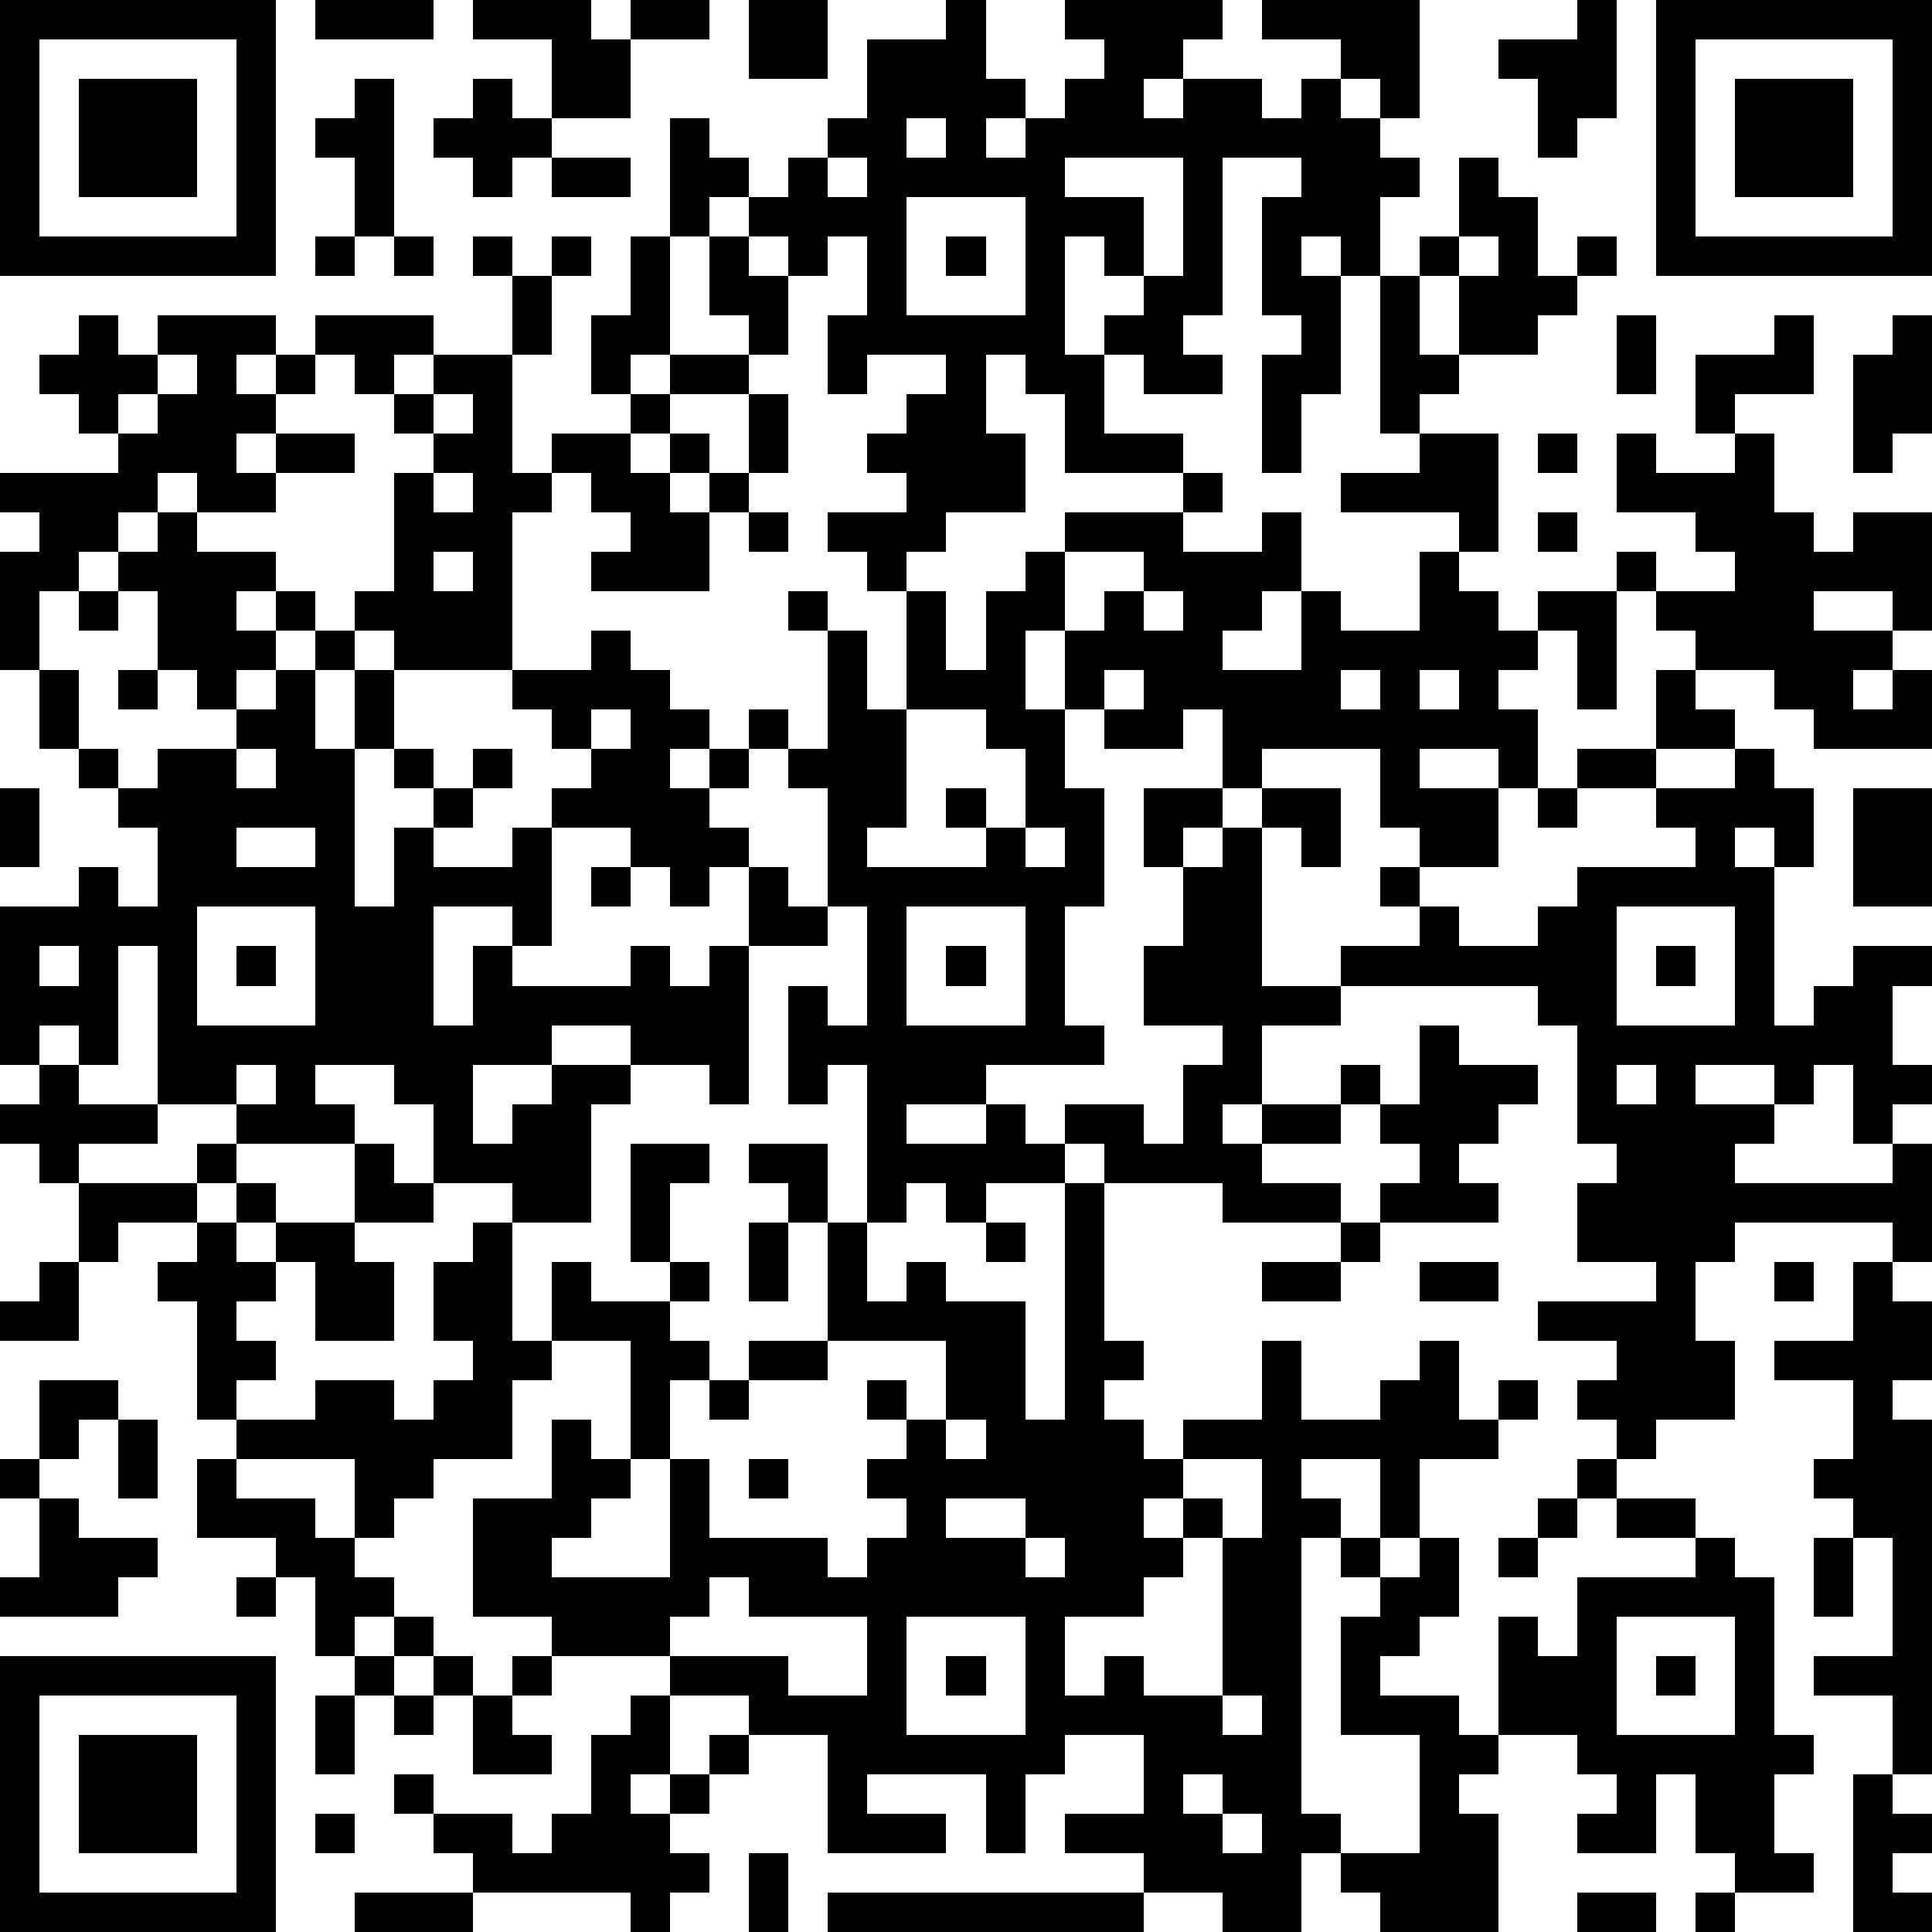 <?xml version="1.0" standalone="yes"?><svg version="1.1" xmlns="http://www.w3.org/2000/svg" xmlns:xlink="http://www.w3.org/1999/xlink" xmlns:ev="http://www.w3.org/2001/xml-events" width="196" height="196" shape-rendering="crispEdges"><path d="M0 0h7v7h-7zM8 0h3v1h-3zM12 0h3v1h1v-1h2v1h-2v2h-2v-2h-2zM19 0h2v2h-2zM24 0h1v2h1v1h-1v1h1v-1h1v-1h1v-1h-1v-1h4v1h-1v1h-1v1h1v-1h2v1h1v-1h1v-1h-2v-1h4v3h-1v-1h-1v1h1v1h1v1h-1v2h-1v-1h-1v1h1v3h-1v2h-1v-3h1v-1h-1v-3h1v-1h-2v4h-1v1h1v1h-2v-1h-1v-1h1v-1h-1v-1h-1v3h1v2h2v1h-3v-2h-1v-1h-1v2h1v2h-2v1h-1v1h-1v-1h-1v-1h2v-1h-1v-1h1v-1h1v-1h-2v1h-1v-2h1v-2h-1v1h-1v-1h-1v-1h-1v1h-1v-3h1v1h1v1h1v-1h1v-1h1v-2h2zM40 0h1v3h-1v1h-1v-2h-1v-1h2zM42 0h7v7h-7zM1 1v5h5v-5zM43 1v5h5v-5zM2 2h3v3h-3zM9 2h1v4h-1v-2h-1v-1h1zM12 2h1v1h1v1h-1v1h-1v-1h-1v-1h1zM44 2h3v3h-3zM23 3v1h1v-1zM14 4h2v1h-2zM21 4v1h1v-1zM27 4v1h2v2h1v-3zM37 4h1v1h1v2h1v-1h1v1h-1v1h-1v1h-2v-2h-1v-1h1zM23 5v3h3v-3zM8 6h1v1h-1zM10 6h1v1h-1zM12 6h1v1h-1zM14 6h1v1h-1zM16 6h1v3h-1v1h-1v-2h1zM18 6h1v1h1v2h-1v-1h-1zM24 6h1v1h-1zM37 6v1h1v-1zM13 7h1v2h-1zM35 7h1v2h1v1h-1v1h-1zM2 8h1v1h1v-1h3v1h-1v1h1v-1h1v-1h3v1h-1v1h-1v-1h-1v1h-1v1h-1v1h1v-1h2v1h-2v1h-2v-1h-1v1h-1v1h-1v1h-1v2h-1v-3h1v-1h-1v-1h3v-1h-1v-1h-1v-1h1zM41 8h1v2h-1zM45 8h1v2h-2v1h-1v-2h2zM48 8h1v3h-1v1h-1v-3h1zM4 9v1h-1v1h1v-1h1v-1zM11 9h2v3h1v-1h2v-1h1v-1h2v1h-2v1h-1v1h1v-1h1v1h-1v1h1v-1h1v-2h1v2h-1v1h-1v2h-3v-1h1v-1h-1v-1h-1v1h-1v4h-3v-1h-1v-1h1v-3h1v-1h-1v-1h1zM11 10v1h1v-1zM36 11h2v3h-1v-1h-3v-1h2zM39 11h1v1h-1zM41 11h1v1h2v-1h1v2h1v1h1v-1h2v3h-1v-1h-2v1h2v1h-1v1h1v-1h1v2h-3v-1h-1v-1h-2v-1h-1v-1h-1v-1h1v1h2v-1h-1v-1h-2zM11 12v1h1v-1zM30 12h1v1h-1zM4 13h1v1h2v1h-1v1h1v-1h1v1h-1v1h-1v1h-1v-1h-1v-2h-1v-1h1zM19 13h1v1h-1zM27 13h3v1h2v-1h1v2h-1v1h-1v1h2v-2h1v1h2v-2h1v1h1v1h1v-1h2v3h-1v-2h-1v1h-1v1h1v2h-1v-1h-2v1h2v2h-2v-1h-1v-2h-3v1h-1v-2h-1v1h-2v-1h-1v-2h-1v2h1v2h1v3h-1v3h1v1h-3v1h-2v1h2v-1h1v1h1v-1h2v1h1v-2h1v-1h-2v-2h1v-2h-1v-2h2v1h-1v1h1v-1h1v-1h2v2h-1v-1h-1v4h2v-1h2v-1h-1v-1h1v1h1v1h2v-1h1v-1h3v-1h-1v-1h-2v-1h2v-2h1v1h1v1h-2v1h2v-1h1v1h1v2h-1v-1h-1v1h1v4h1v-1h1v-1h2v1h-1v2h1v1h-1v1h-1v-2h-1v1h-1v-1h-2v1h2v1h-1v1h4v-1h1v3h-1v-1h-4v1h-1v2h1v2h-2v1h-1v-1h-1v-1h1v-1h-2v-1h3v-1h-2v-2h1v-1h-1v-3h-1v-1h-5v1h-2v2h-1v1h1v-1h2v-1h1v1h-1v1h-2v1h2v1h-3v-1h-3v-1h-1v1h-2v1h-1v-1h-1v1h-1v-4h-1v1h-1v-3h1v1h1v-3h-1v-3h-1v-1h-1v-1h1v1h1v-3h-1v-1h1v1h1v2h1v-3h1v2h1v-2h1v-1h1zM39 13h1v1h-1zM11 14v1h1v-1zM27 14v2h1v-1h1v-1zM2 15h1v1h-1zM29 15v1h1v-1zM8 16h1v1h-1zM15 16h1v1h1v1h1v1h-1v1h1v-1h1v1h-1v1h1v1h-1v1h-1v-1h-1v-1h-2v-1h1v-1h-1v-1h-1v-1h2zM1 17h1v2h-1zM3 17h1v1h-1zM7 17h1v2h1v-2h1v2h-1v4h1v-2h1v-1h-1v-1h1v1h1v-1h1v1h-1v1h-1v1h2v-1h1v3h-1v-1h-2v3h1v-2h1v1h3v-1h1v1h1v-1h1v-2h1v1h1v1h-2v4h-1v-1h-2v-1h-2v1h-2v2h1v-1h1v-1h2v1h-1v3h-2v-1h-2v-2h-1v-1h-2v1h1v1h-3v-1h-2v-4h-1v3h-1v-1h-1v1h-1v-4h2v-1h1v1h1v-2h-1v-1h-1v-1h1v1h1v-1h2v-1h1zM28 17v1h1v-1zM34 17v1h1v-1zM36 17v1h1v-1zM15 18v1h1v-1zM23 18v3h-1v1h3v-1h-1v-1h1v1h1v-2h-1v-1zM6 19v1h1v-1zM0 20h1v2h-1zM39 20h1v1h-1zM47 20h2v3h-2zM6 21v1h2v-1zM26 21v1h1v-1zM15 22h1v1h-1zM5 23v3h3v-3zM23 23v3h3v-3zM41 23v3h3v-3zM1 24v1h1v-1zM6 24h1v1h-1zM24 24h1v1h-1zM42 24h1v1h-1zM36 26h1v1h2v1h-1v1h-1v1h1v1h-3v-1h1v-1h-1v-1h1zM1 27h1v1h2v1h-2v1h-1v-1h-1v-1h1zM6 27v1h1v-1zM41 27v1h1v-1zM5 29h1v1h-1zM9 29h1v1h1v1h-2zM16 29h2v1h-1v2h-1zM19 29h2v2h-1v-1h-1zM2 30h3v1h-2v1h-1zM6 30h1v1h-1zM27 30h1v4h1v1h-1v1h1v1h1v-1h2v-2h1v2h2v-1h1v-1h1v2h1v-1h1v1h-1v1h-2v2h-1v-2h-2v1h1v1h-1v7h1v1h-1v2h-2v-1h-2v-1h-2v-1h2v-2h-2v1h-1v2h-1v-2h-3v1h2v1h-3v-3h-2v-1h-2v-1h-3v-1h-2v-3h2v-2h1v1h1v-3h-2v-2h1v1h2v-1h1v1h-1v1h1v1h-1v2h-1v1h-1v1h-1v1h3v-3h1v2h3v1h1v-1h1v-1h-1v-1h1v-1h-1v-1h1v1h1v-2h-3v-3h1v2h1v-1h1v1h2v3h1zM5 31h1v1h1v-1h2v1h1v2h-2v-2h-1v1h-1v1h1v1h-1v1h-1v-3h-1v-1h1zM12 31h1v3h1v1h-1v2h-2v1h-1v1h-1v-2h-3v-1h2v-1h2v1h1v-1h1v-1h-1v-2h1zM19 31h1v2h-1zM25 31h1v1h-1zM34 31h1v1h-1zM1 32h1v2h-2v-1h1zM32 32h2v1h-2zM36 32h2v1h-2zM45 32h1v1h-1zM47 32h1v1h1v2h-1v1h1v9h-1v-2h-2v-1h2v-3h-1v-1h-1v-1h1v-2h-2v-1h2zM19 34h2v1h-2zM1 35h2v1h-1v1h-1zM18 35h1v1h-1zM3 36h1v2h-1zM24 36v1h1v-1zM0 37h1v1h-1zM5 37h1v1h2v1h1v1h1v1h-1v1h-1v-2h-1v-1h-2zM19 37h1v1h-1zM30 37v1h-1v1h1v-1h1v1h-1v1h-1v1h-2v2h1v-1h1v1h2v-4h1v-2zM40 37h1v1h-1zM1 38h1v1h2v1h-1v1h-3v-1h1zM24 38v1h2v-1zM39 38h1v1h-1zM41 38h2v1h-2zM26 39v1h1v-1zM34 39h1v1h-1zM36 39h1v2h-1v1h-1v1h2v1h1v-3h1v1h1v-2h3v-1h1v1h1v4h1v1h-1v2h1v1h-2v-1h-1v-2h-1v2h-2v-1h1v-1h-1v-1h-2v1h-1v1h1v3h-3v-1h-1v-1h2v-3h-2v-3h1v-1h1zM38 39h1v1h-1zM46 39h1v2h-1zM6 40h1v1h-1zM18 40v1h-1v1h3v1h2v-2h-3v-1zM10 41h1v1h-1zM23 41v3h3v-3zM41 41v3h3v-3zM0 42h7v7h-7zM9 42h1v1h-1zM11 42h1v1h-1zM13 42h1v1h-1zM24 42h1v1h-1zM42 42h1v1h-1zM1 43v5h5v-5zM8 43h1v2h-1zM10 43h1v1h-1zM12 43h1v1h1v1h-2zM16 43h1v2h-1v1h1v-1h1v-1h1v1h-1v1h-1v1h1v1h-1v1h-1v-1h-4v-1h-1v-1h-1v-1h1v1h2v1h1v-1h1v-2h1zM31 43v1h1v-1zM2 44h3v3h-3zM30 45v1h1v-1zM47 45h1v1h1v1h-1v1h1v1h-2zM8 46h1v1h-1zM31 46v1h1v-1zM19 47h1v2h-1zM9 48h3v1h-3zM21 48h8v1h-8zM40 48h2v1h-2zM43 48h1v1h-1z" style="fill:#000" transform="translate(0,0) scale(4)"/></svg>